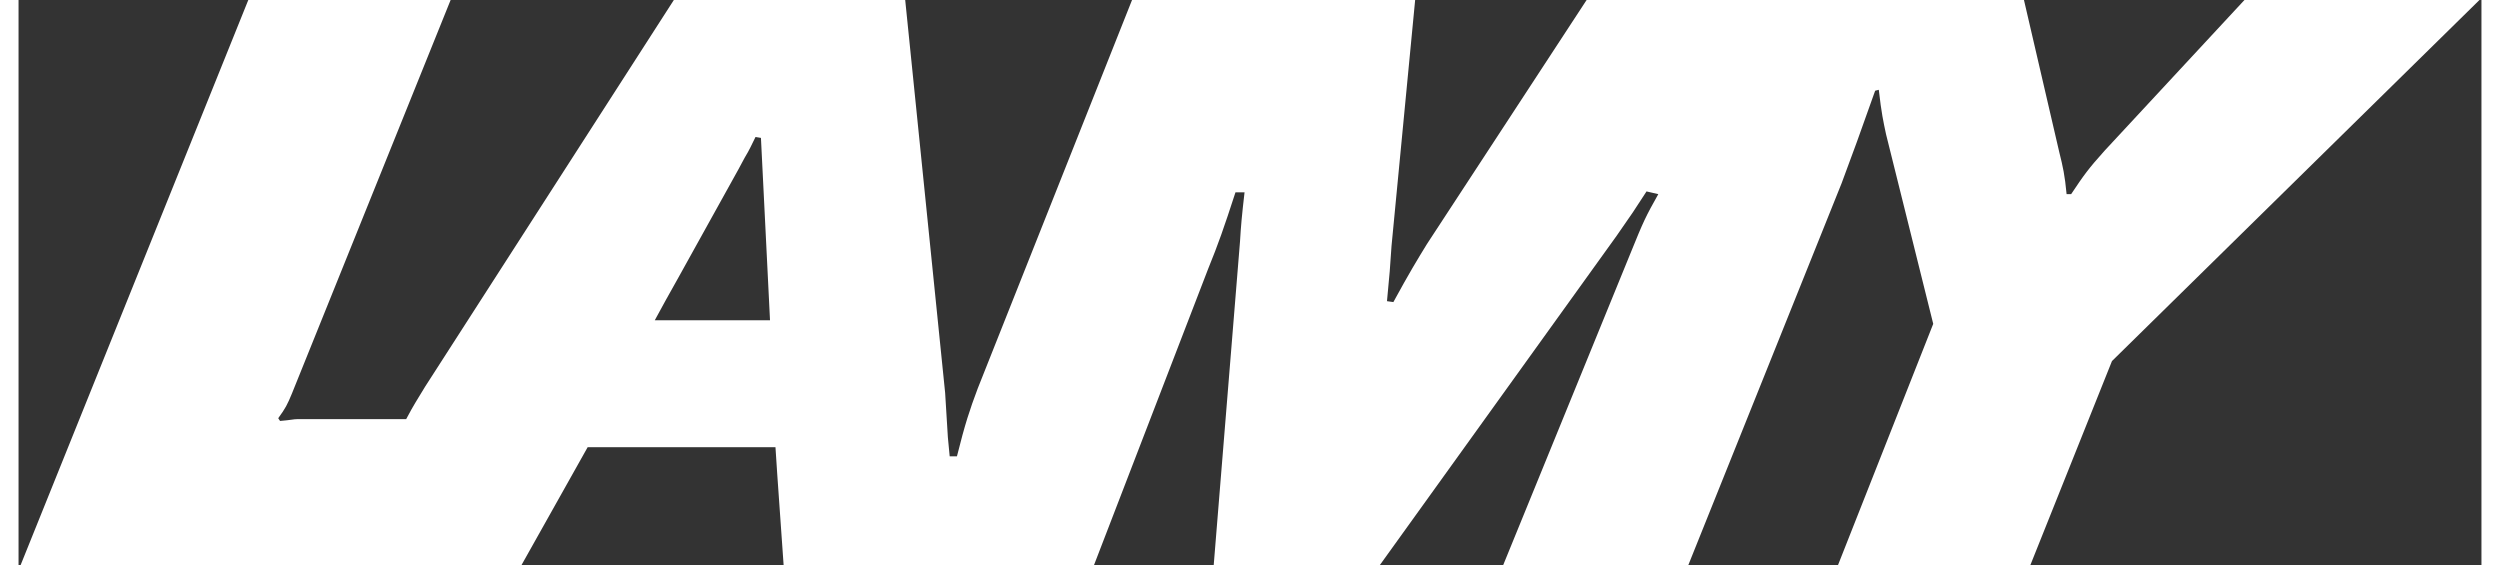 <?xml version="1.0"?>
<svg xmlns="http://www.w3.org/2000/svg" width="115" height="26" viewBox="0 0 1024 235" fill="none">
<rect x="0" y="0" width="1024" height="235" fill="#333333" stroke="none"/>
<path d="M308.666 57.332L306.408 56.954C304.517 60.725 304.139 61.859 301.871 65.629L299.235 70.534L274.334 115.421L269.061 124.852L264.525 133.158H312.436L308.666 57.332ZM95.522 0H179.645L113.628 163.7C111.748 168.226 110.992 169.739 107.968 173.877L108.724 175.021C113.25 174.643 114.384 174.265 115.897 174.265H161.162C164.554 167.858 165.688 166.336 169.08 160.696L272.454 0H368.644L385.248 163.322L386.382 181.806L387.138 189.725H390.153C393.545 176.146 395.425 170.485 398.828 161.432L462.955 0H580.664L570.845 102.219L570.098 112.784L568.954 125.22L571.611 125.598C578.395 113.153 581.41 108.248 585.568 101.463L651.953 0H833.789L848.493 63.371C850.005 69.399 850.761 72.802 851.518 80.721H853.408C858.68 72.802 860.57 70.156 867.355 62.615L925.464 0H1023.17L870.38 150.121L836.426 235H756.451L796.065 134.651L776.447 55.82C775.323 50.538 774.547 47.145 773.433 37.336L771.921 37.714L764.38 58.834L757.973 76.194L694.214 235H617.244L670.069 105.611C675.72 91.654 676.476 90.142 681.759 80.721L676.864 79.587L671.194 88.261L664.409 98.071L565.94 235H496.909L507.852 100.339C508.23 93.922 508.598 89.764 509.732 79.965H505.961C501.057 95.046 498.799 101.463 494.65 111.65L447.117 235H318.097L315.45 197.276L314.704 185.944H236.61L209.073 235H0.834L95.522 0Z" fill="white"/>
</svg>
